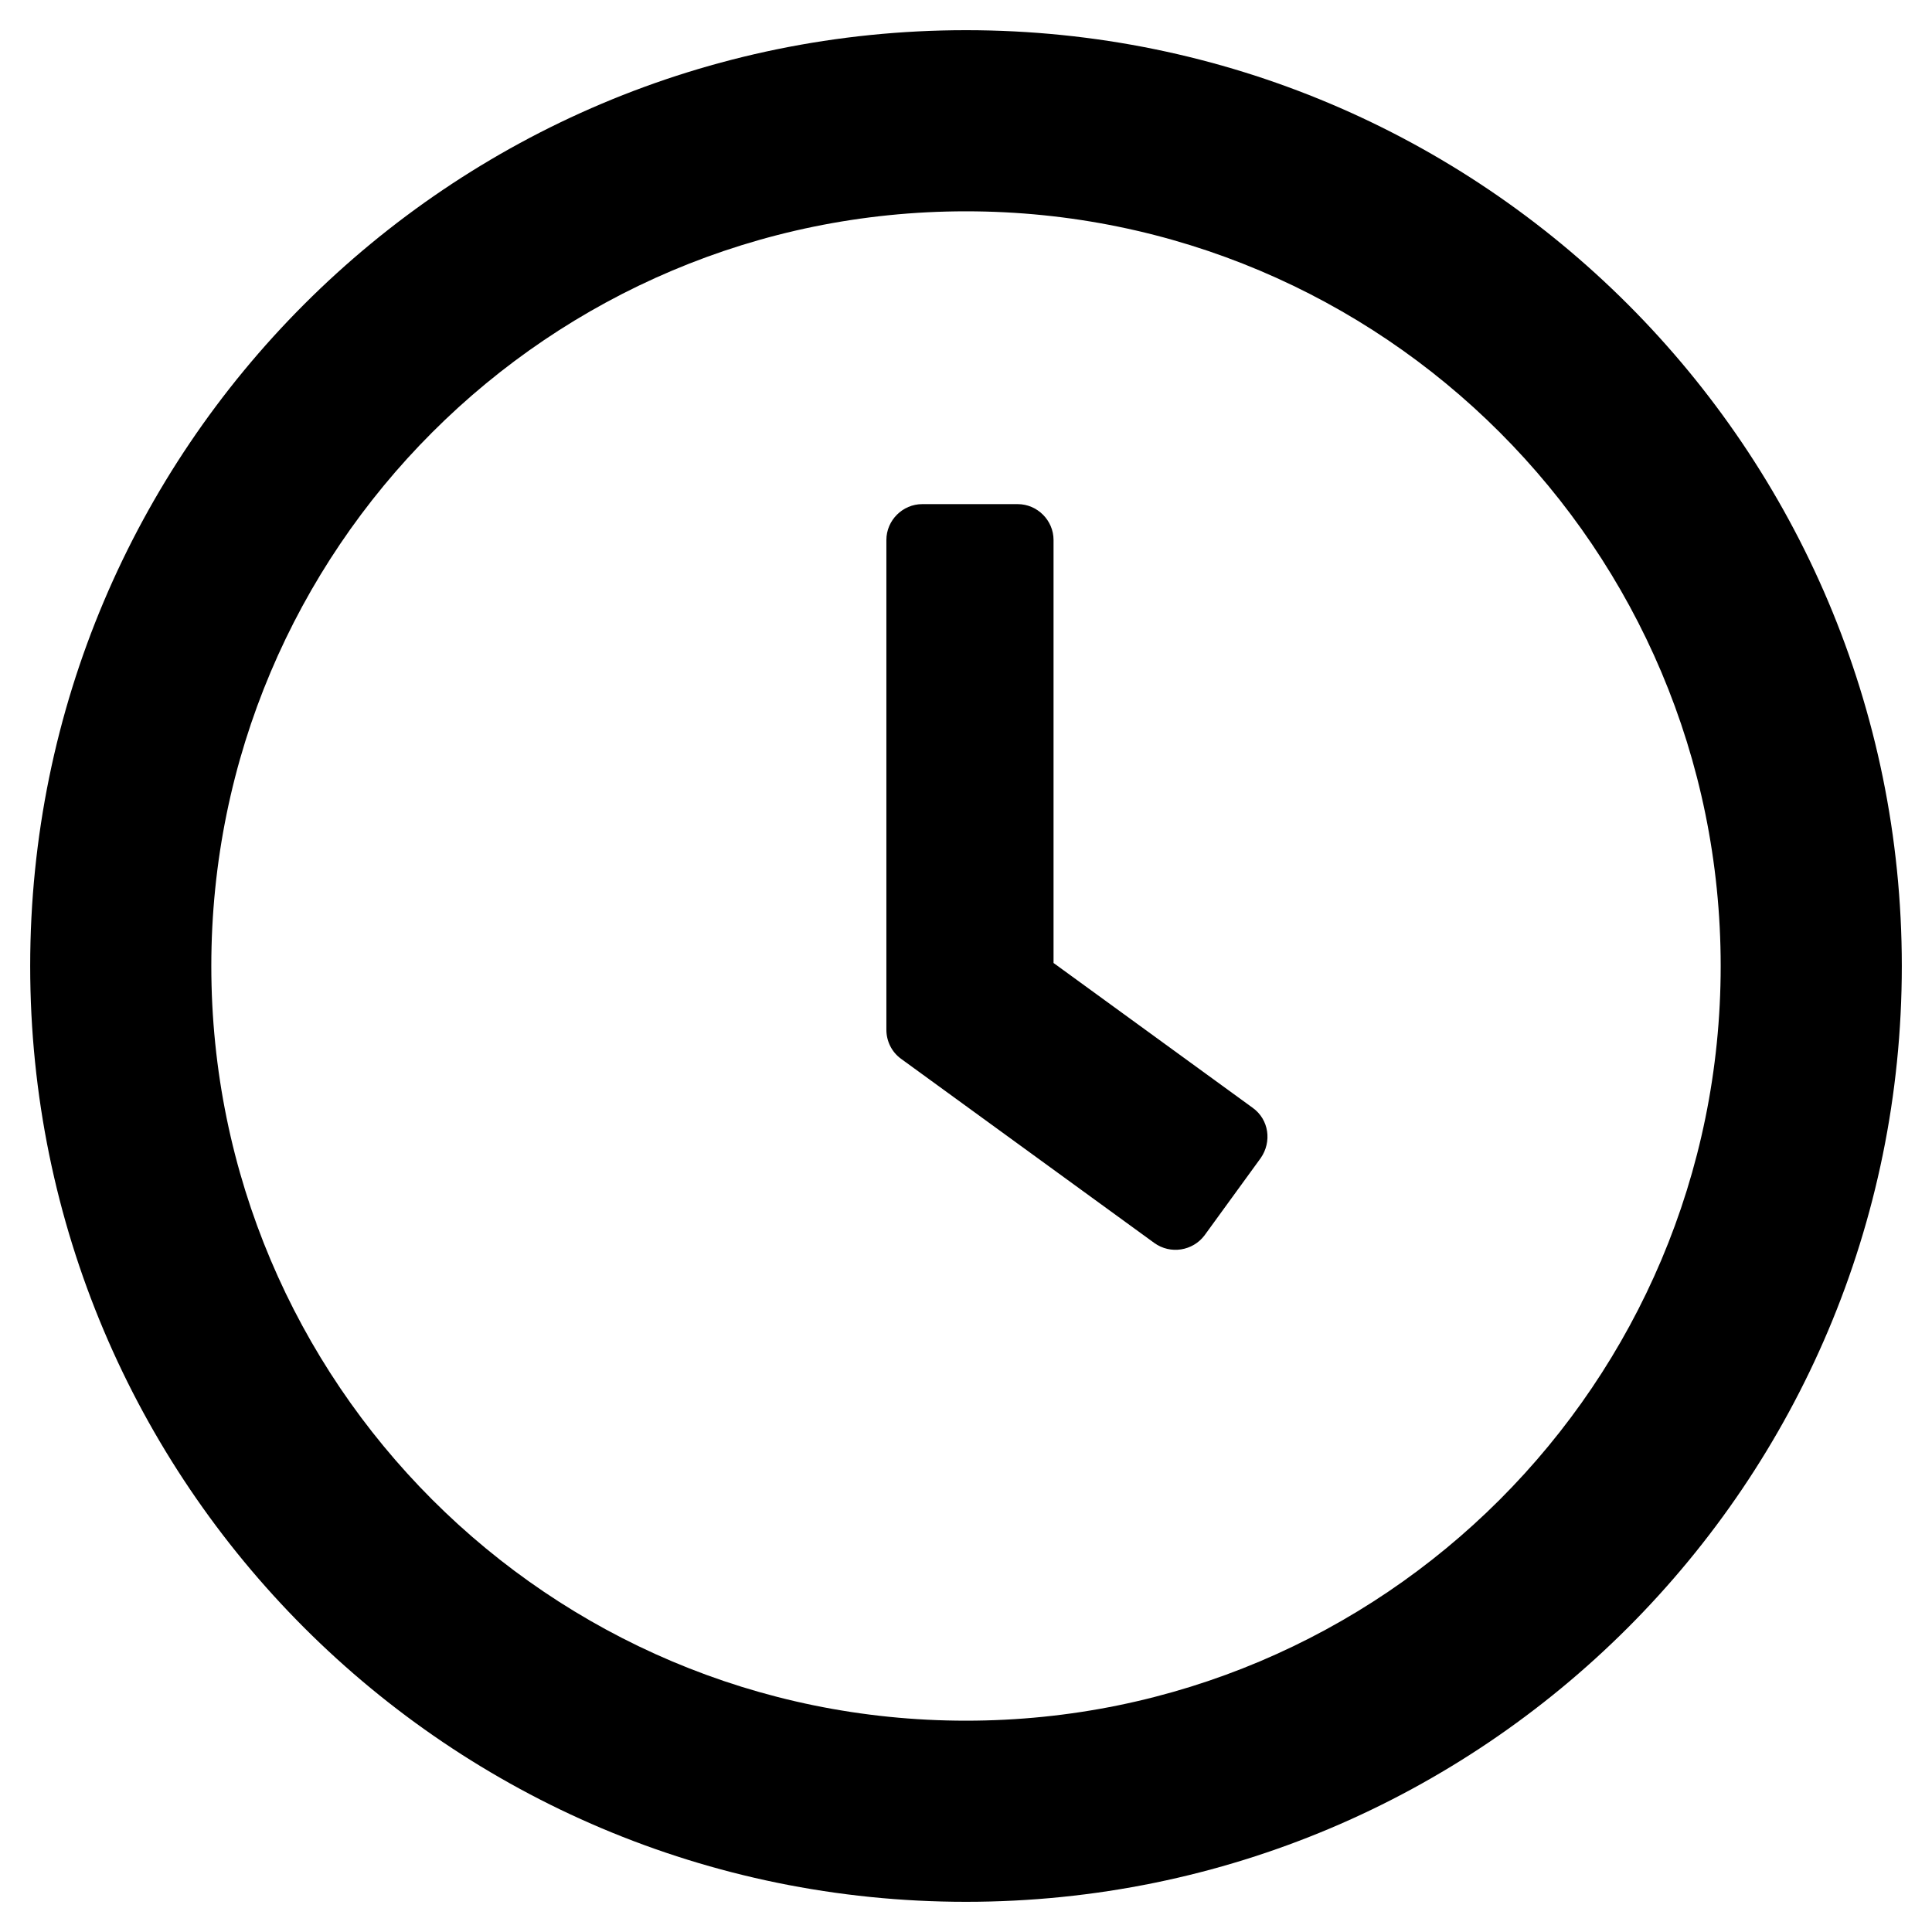 <?xml version="1.0" encoding="utf-8"?>
<!-- Generator: Adobe Illustrator 26.1.0, SVG Export Plug-In . SVG Version: 6.00 Build 0)  -->
<svg version="1.1" id="Calque_1" xmlns="http://www.w3.org/2000/svg" xmlns:xlink="http://www.w3.org/1999/xlink" x="0px" y="0px"
	 viewBox="0 0 512 512" style="enable-background:new 0 0 512 512;" xml:space="preserve">
<path d="M256,8C119,8,8,119,8,256s111,248,248,248s248-111,248-248S393,8,256,8z M256,456c-110.5,0-200-89.5-200-200
	S145.5,56,256,56s200,89.5,200,200S366.5,456,256,456z M305.9,329.4l-67.1-48.8c-2.5-1.8-3.9-4.7-3.9-7.7V143.1
	c0-5.2,4.3-9.5,9.5-9.5h25.3c5.2,0,9.5,4.3,9.5,9.5v112.1l52.8,38.4c4.3,3.1,5.1,9,2.1,13.3l-14.9,20.5
	C316.1,331.5,310.2,332.5,305.9,329.4L305.9,329.4z"/>
</svg>
